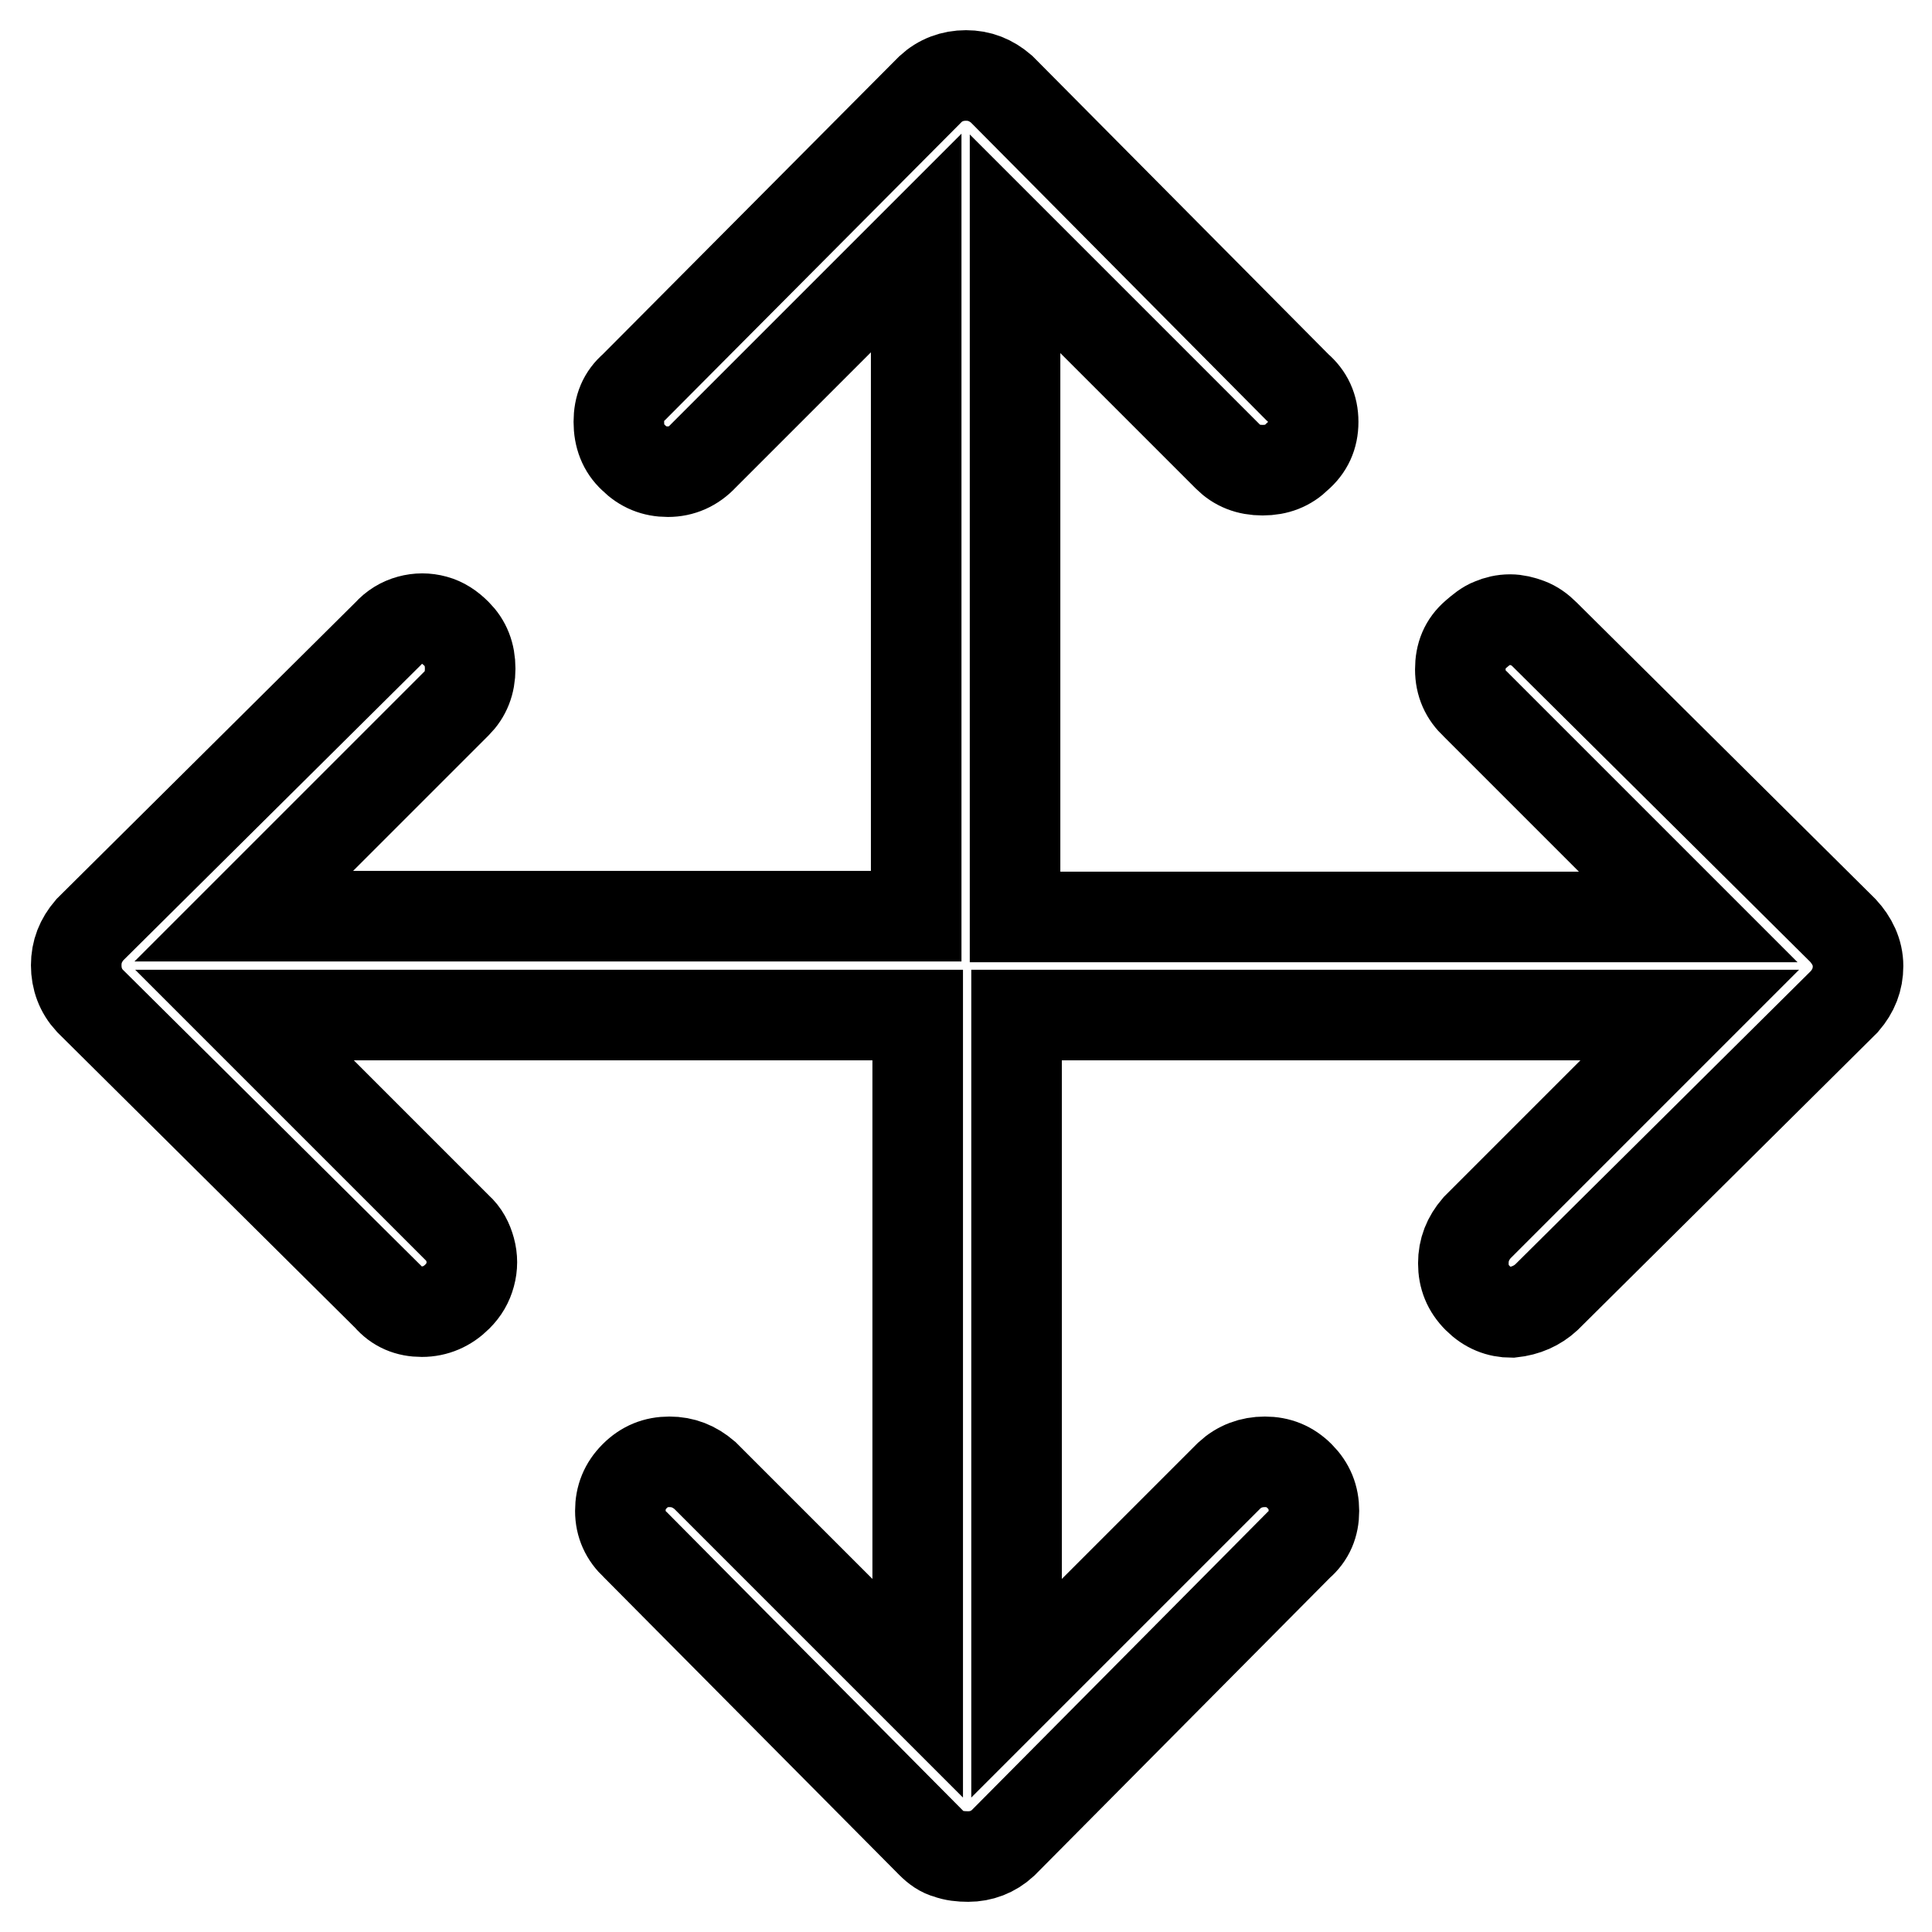 <?xml version="1.0" encoding="utf-8"?>
<!-- Svg Vector Icons : http://www.onlinewebfonts.com/icon -->
<!DOCTYPE svg PUBLIC "-//W3C//DTD SVG 1.1//EN" "http://www.w3.org/Graphics/SVG/1.1/DTD/svg11.dtd">
<svg version="1.1" xmlns="http://www.w3.org/2000/svg" xmlns:xlink="http://www.w3.org/1999/xlink" x="0px" y="0px" viewBox="0 0 256 256" enable-background="new 0 0 256 256" xml:space="preserve">
<g> <path stroke-width="12" fill-opacity="0" stroke="#000000"  d="M244.2,123.3l-39.5-39.2c-0.7-0.7-1.4-1.2-2.2-1.5c-0.8-0.3-1.6-0.5-2.4-0.5c-0.9,0-1.7,0.2-2.4,0.5 c-0.8,0.3-1.5,0.9-2.2,1.5c-1.4,1.2-2,2.7-2,4.6c0,1.9,0.7,3.4,2,4.6l28.2,28.2h-89.2V32.3l28.2,28.2c1.2,1.2,2.7,1.8,4.6,1.8 c1.9,0,3.4-0.6,4.6-1.8c1.4-1.2,2.1-2.7,2.1-4.6c0-1.9-0.7-3.4-2.1-4.6l-39.2-39.5c-1.4-1.2-2.9-1.8-4.7-1.8 c-1.8,0-3.4,0.6-4.7,1.8L84,51.3c-1.4,1.2-2,2.7-2,4.6c0,1.9,0.6,3.5,1.9,4.7c1.3,1.3,2.8,1.9,4.6,1.9c1.8,0,3.4-0.7,4.7-2.1 l28.2-28.2v89.2H32.3l28.2-28.2c1.2-1.2,1.8-2.7,1.8-4.6c0-1.9-0.6-3.4-1.8-4.6c-0.9-0.9-1.8-1.5-2.9-1.8c-1.1-0.3-2.2-0.3-3.3,0 c-1.1,0.3-2.1,0.9-2.9,1.8l-39.5,39.2c-1.2,1.4-1.8,2.9-1.8,4.7c0,1.8,0.6,3.4,1.8,4.7l39.5,39.2c1.2,1.4,2.7,2,4.5,2 c1.8,0,3.4-0.7,4.7-2c0.9-0.9,1.4-1.8,1.7-2.9s0.3-2.2,0-3.3s-0.8-2.1-1.7-2.9l-28.2-28.2h89.2v89.2l-28.2-28.2 c-1.4-1.2-2.9-1.8-4.7-1.8s-3.3,0.6-4.6,1.9c-1.3,1.3-1.9,2.8-1.9,4.6s0.7,3.3,2,4.5l39.2,39.5c0.7,0.7,1.4,1.2,2.2,1.4 c0.8,0.3,1.7,0.4,2.7,0.4c1.7,0,3.3-0.6,4.6-1.8l39.2-39.5c1.4-1.2,2-2.7,2-4.5s-0.6-3.3-1.9-4.6c-1.3-1.3-2.8-1.9-4.6-1.9 c-1.8,0-3.4,0.6-4.7,1.8l-28.2,28.2v-89.2h89.2l-28.2,28.2c-1.2,1.4-1.8,2.9-1.8,4.7s0.6,3.3,1.9,4.6s2.8,1.9,4.5,1.9 c1.9-0.2,3.4-0.9,4.6-2l39.5-39.2c1.2-1.4,1.8-2.9,1.8-4.7S245.4,124.6,244.2,123.3L244.2,123.3z"/></g>
</svg>